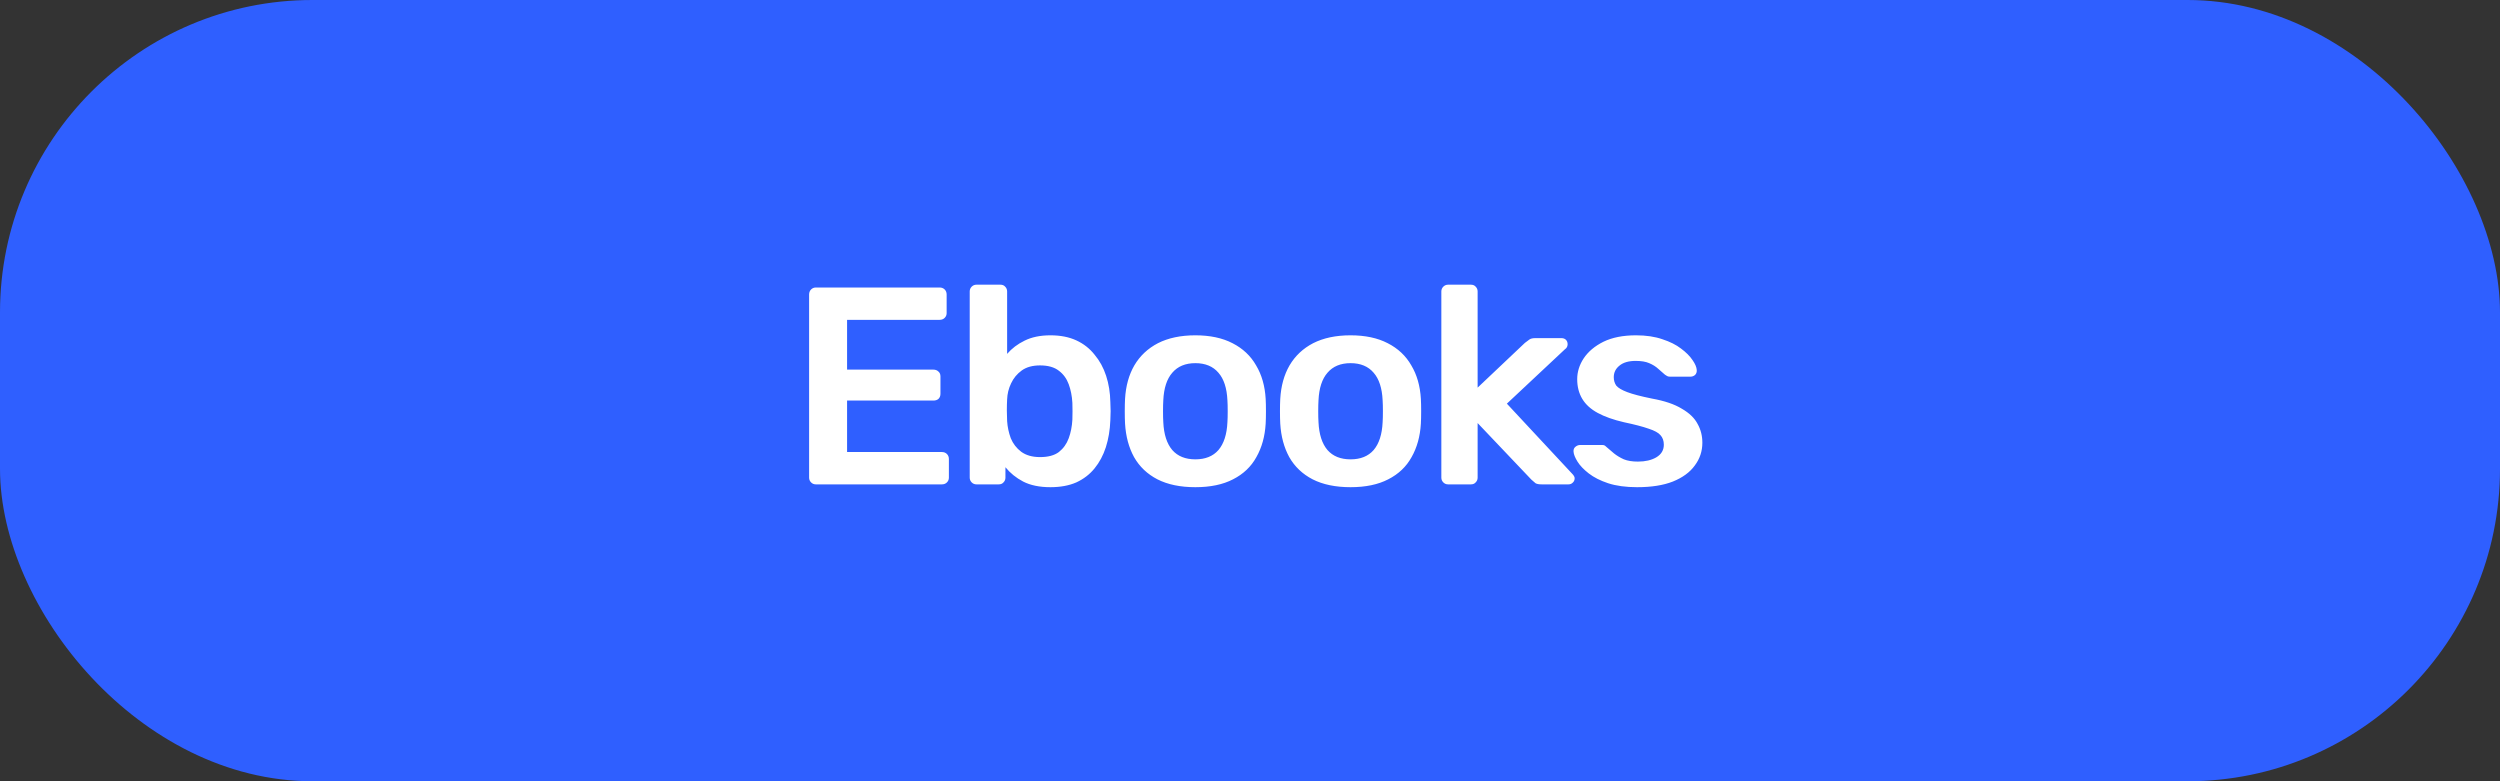<?xml version="1.0" encoding="UTF-8"?> <svg xmlns="http://www.w3.org/2000/svg" width="160" height="50" viewBox="0 0 160 50" fill="none"><rect x="0" y="0" width="160" height="50" fill="#333333" stroke="none"/><rect width="160" height="50" rx="20" fill="#2F5FFF"></rect><path d="M52.215 31C52.095 31 51.993 30.958 51.909 30.874C51.825 30.79 51.783 30.688 51.783 30.568V18.85C51.783 18.718 51.825 18.61 51.909 18.526C51.993 18.442 52.095 18.4 52.215 18.4H60.135C60.267 18.4 60.375 18.442 60.459 18.526C60.543 18.61 60.585 18.718 60.585 18.85V20.038C60.585 20.158 60.543 20.26 60.459 20.344C60.375 20.428 60.267 20.47 60.135 20.47H54.213V23.656H59.739C59.871 23.656 59.979 23.698 60.063 23.782C60.147 23.854 60.189 23.956 60.189 24.088V25.204C60.189 25.336 60.147 25.444 60.063 25.528C59.979 25.6 59.871 25.636 59.739 25.636H54.213V28.93H60.279C60.411 28.93 60.519 28.972 60.603 29.056C60.687 29.14 60.729 29.248 60.729 29.38V30.568C60.729 30.688 60.687 30.79 60.603 30.874C60.519 30.958 60.411 31 60.279 31H52.215ZM67.228 31.18C66.532 31.18 65.95 31.06 65.482 30.82C65.026 30.58 64.648 30.274 64.348 29.902V30.568C64.348 30.688 64.306 30.79 64.222 30.874C64.15 30.958 64.048 31 63.916 31H62.494C62.374 31 62.272 30.958 62.188 30.874C62.104 30.79 62.062 30.688 62.062 30.568V18.652C62.062 18.532 62.104 18.43 62.188 18.346C62.272 18.262 62.374 18.22 62.494 18.22H64.024C64.156 18.22 64.258 18.262 64.33 18.346C64.414 18.43 64.456 18.532 64.456 18.652V22.648C64.756 22.3 65.128 22.018 65.572 21.802C66.028 21.574 66.58 21.46 67.228 21.46C67.864 21.46 68.416 21.568 68.884 21.784C69.352 22 69.742 22.306 70.054 22.702C70.378 23.086 70.624 23.536 70.792 24.052C70.96 24.568 71.05 25.126 71.062 25.726C71.074 25.942 71.08 26.14 71.08 26.32C71.08 26.488 71.074 26.68 71.062 26.896C71.038 27.52 70.942 28.096 70.774 28.624C70.606 29.14 70.366 29.59 70.054 29.974C69.742 30.358 69.352 30.658 68.884 30.874C68.416 31.078 67.864 31.18 67.228 31.18ZM66.562 29.254C67.078 29.254 67.48 29.146 67.768 28.93C68.056 28.702 68.266 28.408 68.398 28.048C68.53 27.688 68.608 27.292 68.632 26.86C68.644 26.5 68.644 26.14 68.632 25.78C68.608 25.348 68.53 24.952 68.398 24.592C68.266 24.232 68.056 23.944 67.768 23.728C67.48 23.5 67.078 23.386 66.562 23.386C66.082 23.386 65.692 23.494 65.392 23.71C65.092 23.926 64.864 24.202 64.708 24.538C64.552 24.862 64.468 25.204 64.456 25.564C64.444 25.78 64.438 26.014 64.438 26.266C64.438 26.506 64.444 26.734 64.456 26.95C64.48 27.322 64.558 27.688 64.69 28.048C64.834 28.396 65.056 28.684 65.356 28.912C65.668 29.14 66.07 29.254 66.562 29.254ZM76.503 31.18C75.543 31.18 74.733 31.012 74.073 30.676C73.425 30.34 72.927 29.866 72.579 29.254C72.243 28.642 72.051 27.928 72.003 27.112C71.991 26.896 71.985 26.632 71.985 26.32C71.985 26.008 71.991 25.744 72.003 25.528C72.051 24.7 72.249 23.986 72.597 23.386C72.957 22.774 73.461 22.3 74.109 21.964C74.769 21.628 75.567 21.46 76.503 21.46C77.439 21.46 78.231 21.628 78.879 21.964C79.539 22.3 80.043 22.774 80.391 23.386C80.751 23.986 80.955 24.7 81.003 25.528C81.015 25.744 81.021 26.008 81.021 26.32C81.021 26.632 81.015 26.896 81.003 27.112C80.955 27.928 80.757 28.642 80.409 29.254C80.073 29.866 79.575 30.34 78.915 30.676C78.267 31.012 77.463 31.18 76.503 31.18ZM76.503 29.398C77.139 29.398 77.631 29.2 77.979 28.804C78.327 28.396 78.519 27.802 78.555 27.022C78.567 26.842 78.573 26.608 78.573 26.32C78.573 26.032 78.567 25.798 78.555 25.618C78.519 24.838 78.327 24.25 77.979 23.854C77.631 23.446 77.139 23.242 76.503 23.242C75.867 23.242 75.375 23.446 75.027 23.854C74.679 24.25 74.487 24.838 74.451 25.618C74.439 25.798 74.433 26.032 74.433 26.32C74.433 26.608 74.439 26.842 74.451 27.022C74.487 27.802 74.679 28.396 75.027 28.804C75.375 29.2 75.867 29.398 76.503 29.398ZM86.436 31.18C85.476 31.18 84.666 31.012 84.006 30.676C83.358 30.34 82.86 29.866 82.512 29.254C82.176 28.642 81.984 27.928 81.936 27.112C81.924 26.896 81.918 26.632 81.918 26.32C81.918 26.008 81.924 25.744 81.936 25.528C81.984 24.7 82.182 23.986 82.53 23.386C82.89 22.774 83.394 22.3 84.042 21.964C84.702 21.628 85.5 21.46 86.436 21.46C87.372 21.46 88.164 21.628 88.812 21.964C89.472 22.3 89.976 22.774 90.324 23.386C90.684 23.986 90.888 24.7 90.936 25.528C90.948 25.744 90.954 26.008 90.954 26.32C90.954 26.632 90.948 26.896 90.936 27.112C90.888 27.928 90.69 28.642 90.342 29.254C90.006 29.866 89.508 30.34 88.848 30.676C88.2 31.012 87.396 31.18 86.436 31.18ZM86.436 29.398C87.072 29.398 87.564 29.2 87.912 28.804C88.26 28.396 88.452 27.802 88.488 27.022C88.5 26.842 88.506 26.608 88.506 26.32C88.506 26.032 88.5 25.798 88.488 25.618C88.452 24.838 88.26 24.25 87.912 23.854C87.564 23.446 87.072 23.242 86.436 23.242C85.8 23.242 85.308 23.446 84.96 23.854C84.612 24.25 84.42 24.838 84.384 25.618C84.372 25.798 84.366 26.032 84.366 26.32C84.366 26.608 84.372 26.842 84.384 27.022C84.42 27.802 84.612 28.396 84.96 28.804C85.308 29.2 85.8 29.398 86.436 29.398ZM92.678 31C92.558 31 92.456 30.958 92.372 30.874C92.288 30.79 92.246 30.688 92.246 30.568V18.652C92.246 18.532 92.288 18.43 92.372 18.346C92.456 18.262 92.558 18.22 92.678 18.22H94.136C94.268 18.22 94.37 18.262 94.442 18.346C94.526 18.43 94.568 18.532 94.568 18.652V24.808L97.592 21.946C97.712 21.85 97.808 21.778 97.88 21.73C97.964 21.67 98.09 21.64 98.258 21.64H99.932C100.052 21.64 100.148 21.676 100.22 21.748C100.292 21.82 100.328 21.916 100.328 22.036C100.328 22.084 100.316 22.138 100.292 22.198C100.268 22.258 100.22 22.312 100.148 22.36L96.44 25.834L100.598 30.298C100.718 30.418 100.778 30.52 100.778 30.604C100.778 30.724 100.736 30.82 100.652 30.892C100.58 30.964 100.49 31 100.382 31H98.672C98.492 31 98.36 30.976 98.276 30.928C98.204 30.868 98.114 30.79 98.006 30.694L94.568 27.076V30.568C94.568 30.688 94.526 30.79 94.442 30.874C94.37 30.958 94.268 31 94.136 31H92.678ZM104.775 31.18C104.055 31.18 103.437 31.096 102.921 30.928C102.417 30.76 102.003 30.55 101.679 30.298C101.355 30.046 101.115 29.794 100.959 29.542C100.803 29.29 100.719 29.08 100.707 28.912C100.695 28.78 100.731 28.678 100.815 28.606C100.911 28.522 101.013 28.48 101.121 28.48H102.543C102.591 28.48 102.633 28.486 102.669 28.498C102.705 28.51 102.753 28.546 102.813 28.606C102.969 28.738 103.131 28.876 103.299 29.02C103.479 29.164 103.689 29.29 103.929 29.398C104.169 29.494 104.469 29.542 104.829 29.542C105.297 29.542 105.687 29.452 105.999 29.272C106.323 29.08 106.485 28.81 106.485 28.462C106.485 28.21 106.413 28.006 106.269 27.85C106.137 27.694 105.885 27.556 105.513 27.436C105.141 27.304 104.613 27.166 103.929 27.022C103.257 26.866 102.699 26.668 102.255 26.428C101.811 26.188 101.481 25.888 101.265 25.528C101.049 25.168 100.941 24.748 100.941 24.268C100.941 23.8 101.079 23.356 101.355 22.936C101.643 22.504 102.063 22.15 102.615 21.874C103.179 21.598 103.875 21.46 104.703 21.46C105.351 21.46 105.915 21.544 106.395 21.712C106.875 21.868 107.271 22.066 107.583 22.306C107.907 22.546 108.153 22.792 108.321 23.044C108.489 23.284 108.579 23.494 108.591 23.674C108.603 23.806 108.567 23.914 108.483 23.998C108.399 24.07 108.303 24.106 108.195 24.106H106.863C106.803 24.106 106.749 24.094 106.701 24.07C106.653 24.046 106.605 24.016 106.557 23.98C106.425 23.86 106.281 23.734 106.125 23.602C105.969 23.458 105.777 23.338 105.549 23.242C105.333 23.146 105.045 23.098 104.685 23.098C104.229 23.098 103.881 23.2 103.641 23.404C103.401 23.596 103.281 23.842 103.281 24.142C103.281 24.346 103.335 24.526 103.443 24.682C103.563 24.826 103.797 24.964 104.145 25.096C104.493 25.228 105.021 25.366 105.729 25.51C106.533 25.654 107.169 25.87 107.637 26.158C108.117 26.434 108.453 26.758 108.645 27.13C108.849 27.49 108.951 27.892 108.951 28.336C108.951 28.876 108.789 29.362 108.465 29.794C108.153 30.226 107.685 30.568 107.061 30.82C106.449 31.06 105.687 31.18 104.775 31.18Z" fill="white"></path></svg> 